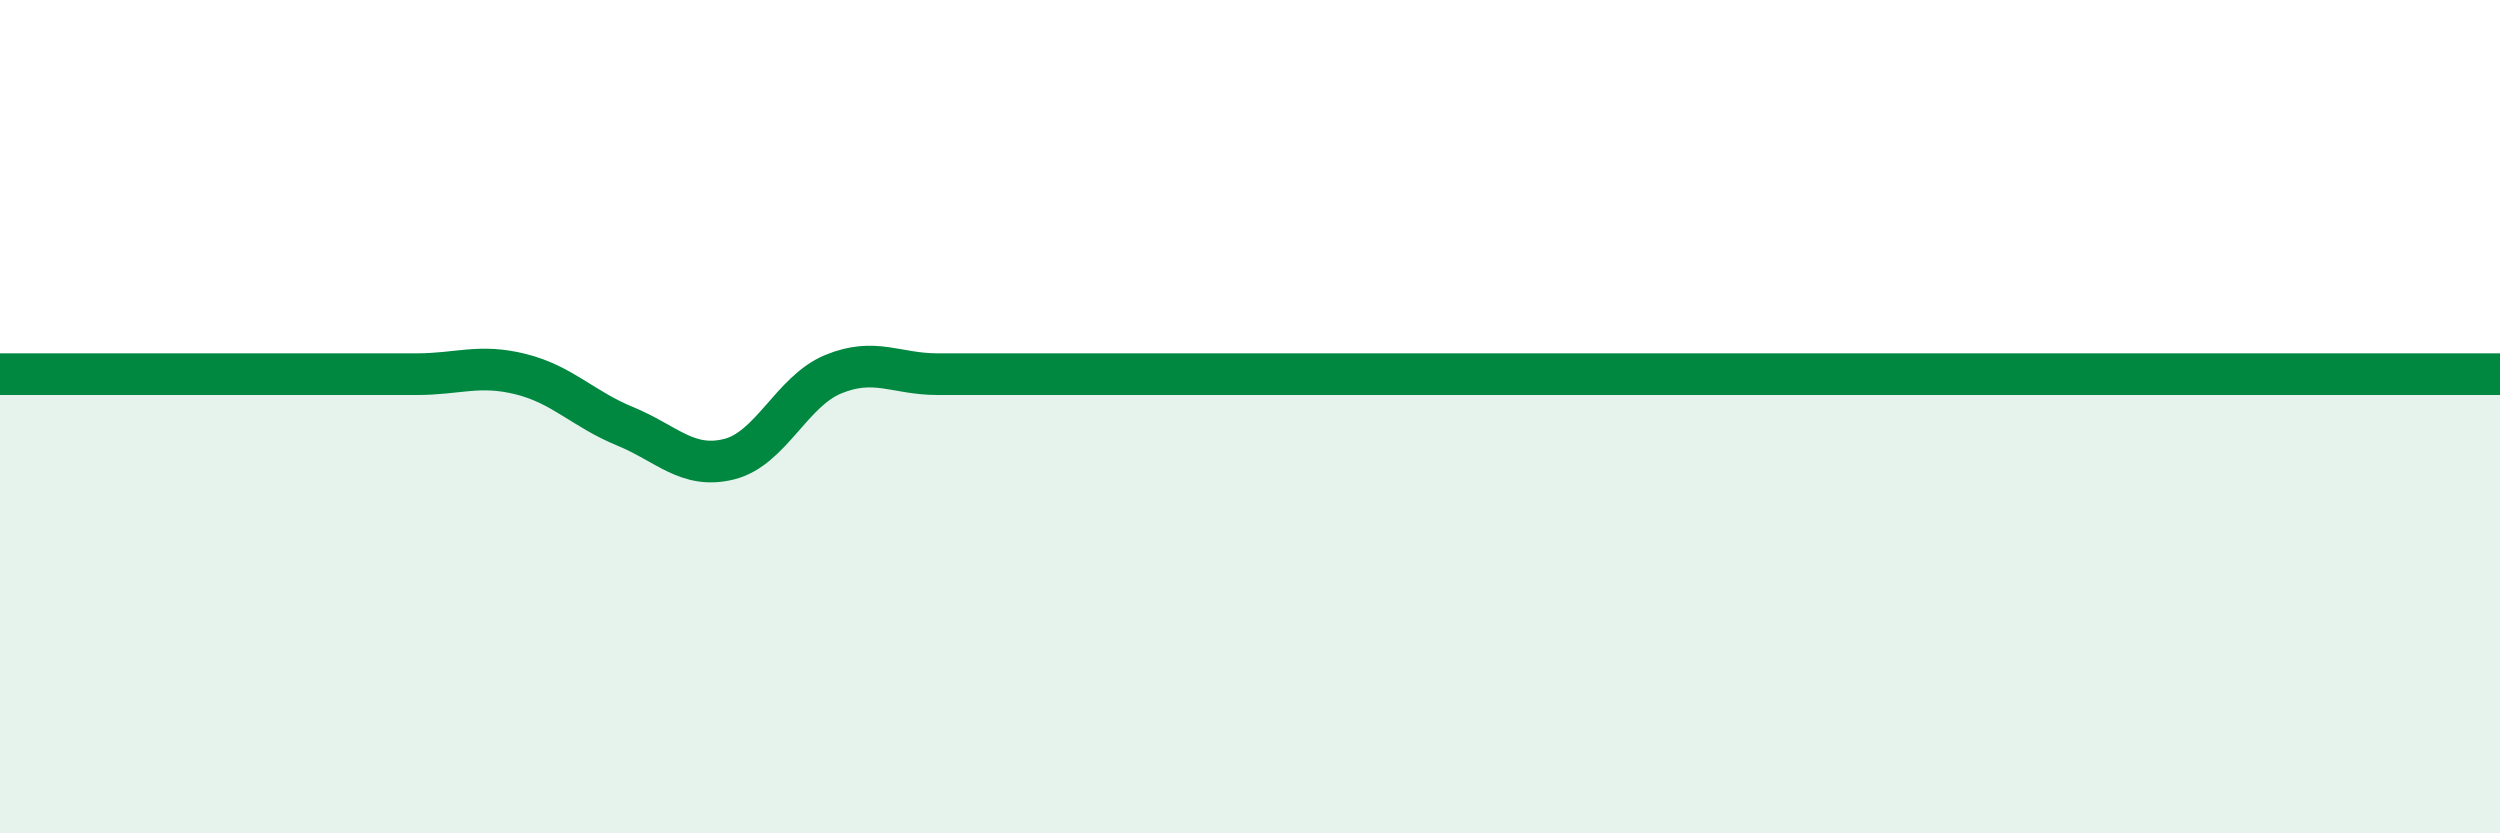 
    <svg width="60" height="20" viewBox="0 0 60 20" xmlns="http://www.w3.org/2000/svg">
      <path
        d="M 0,8.98 C 0.5,8.98 1.5,8.98 2.5,8.98 C 3.5,8.98 4,8.98 5,8.98 C 6,8.98 6.5,8.98 7.5,8.98 C 8.5,8.98 9,8.98 10,8.98 C 11,8.98 11.5,8.73 12.5,8.98 C 13.5,9.23 14,9.82 15,10.23 C 16,10.64 16.5,11.27 17.5,11.02 C 18.5,10.77 19,9.39 20,8.98 C 21,8.57 21.5,8.98 22.5,8.98 C 23.5,8.98 24,8.98 25,8.98 C 26,8.98 26.5,8.98 27.5,8.98 C 28.5,8.98 29,8.98 30,8.98 C 31,8.98 31.5,8.98 32.5,8.98 C 33.5,8.98 34,8.98 35,8.98 C 36,8.98 36.5,8.98 37.5,8.98 C 38.5,8.98 39,8.98 40,8.98 C 41,8.98 41.5,8.98 42.5,8.98 C 43.5,8.98 44,8.98 45,8.98 C 46,8.98 46.5,8.98 47.5,8.98 C 48.5,8.98 49,8.98 50,8.98 C 51,8.98 51.5,8.98 52.5,8.98 C 53.5,8.98 54,8.98 55,8.98 C 56,8.98 56.5,8.98 57.5,8.98 C 58.5,8.98 59.5,8.98 60,8.98L60 20L0 20Z"
        fill="#008740"
        opacity="0.1"
        stroke-linecap="round"
        stroke-linejoin="round"
      />
      <path
        d="M 0,8.98 C 0.5,8.98 1.5,8.98 2.5,8.98 C 3.5,8.98 4,8.98 5,8.98 C 6,8.98 6.5,8.98 7.5,8.98 C 8.5,8.98 9,8.98 10,8.98 C 11,8.98 11.5,8.73 12.5,8.98 C 13.5,9.23 14,9.82 15,10.23 C 16,10.64 16.5,11.27 17.5,11.02 C 18.5,10.77 19,9.39 20,8.98 C 21,8.57 21.5,8.98 22.5,8.98 C 23.5,8.98 24,8.98 25,8.98 C 26,8.98 26.5,8.98 27.5,8.98 C 28.5,8.98 29,8.98 30,8.98 C 31,8.98 31.5,8.98 32.5,8.98 C 33.5,8.98 34,8.98 35,8.98 C 36,8.98 36.5,8.98 37.5,8.98 C 38.5,8.98 39,8.98 40,8.98 C 41,8.98 41.5,8.98 42.5,8.98 C 43.5,8.98 44,8.98 45,8.98 C 46,8.98 46.5,8.98 47.5,8.98 C 48.5,8.98 49,8.98 50,8.98 C 51,8.98 51.5,8.98 52.5,8.98 C 53.5,8.98 54,8.98 55,8.98 C 56,8.98 56.5,8.98 57.5,8.98 C 58.5,8.98 59.5,8.98 60,8.98"
        stroke="#008740"
        stroke-width="1"
        fill="none"
        stroke-linecap="round"
        stroke-linejoin="round"
      />
    </svg>
  